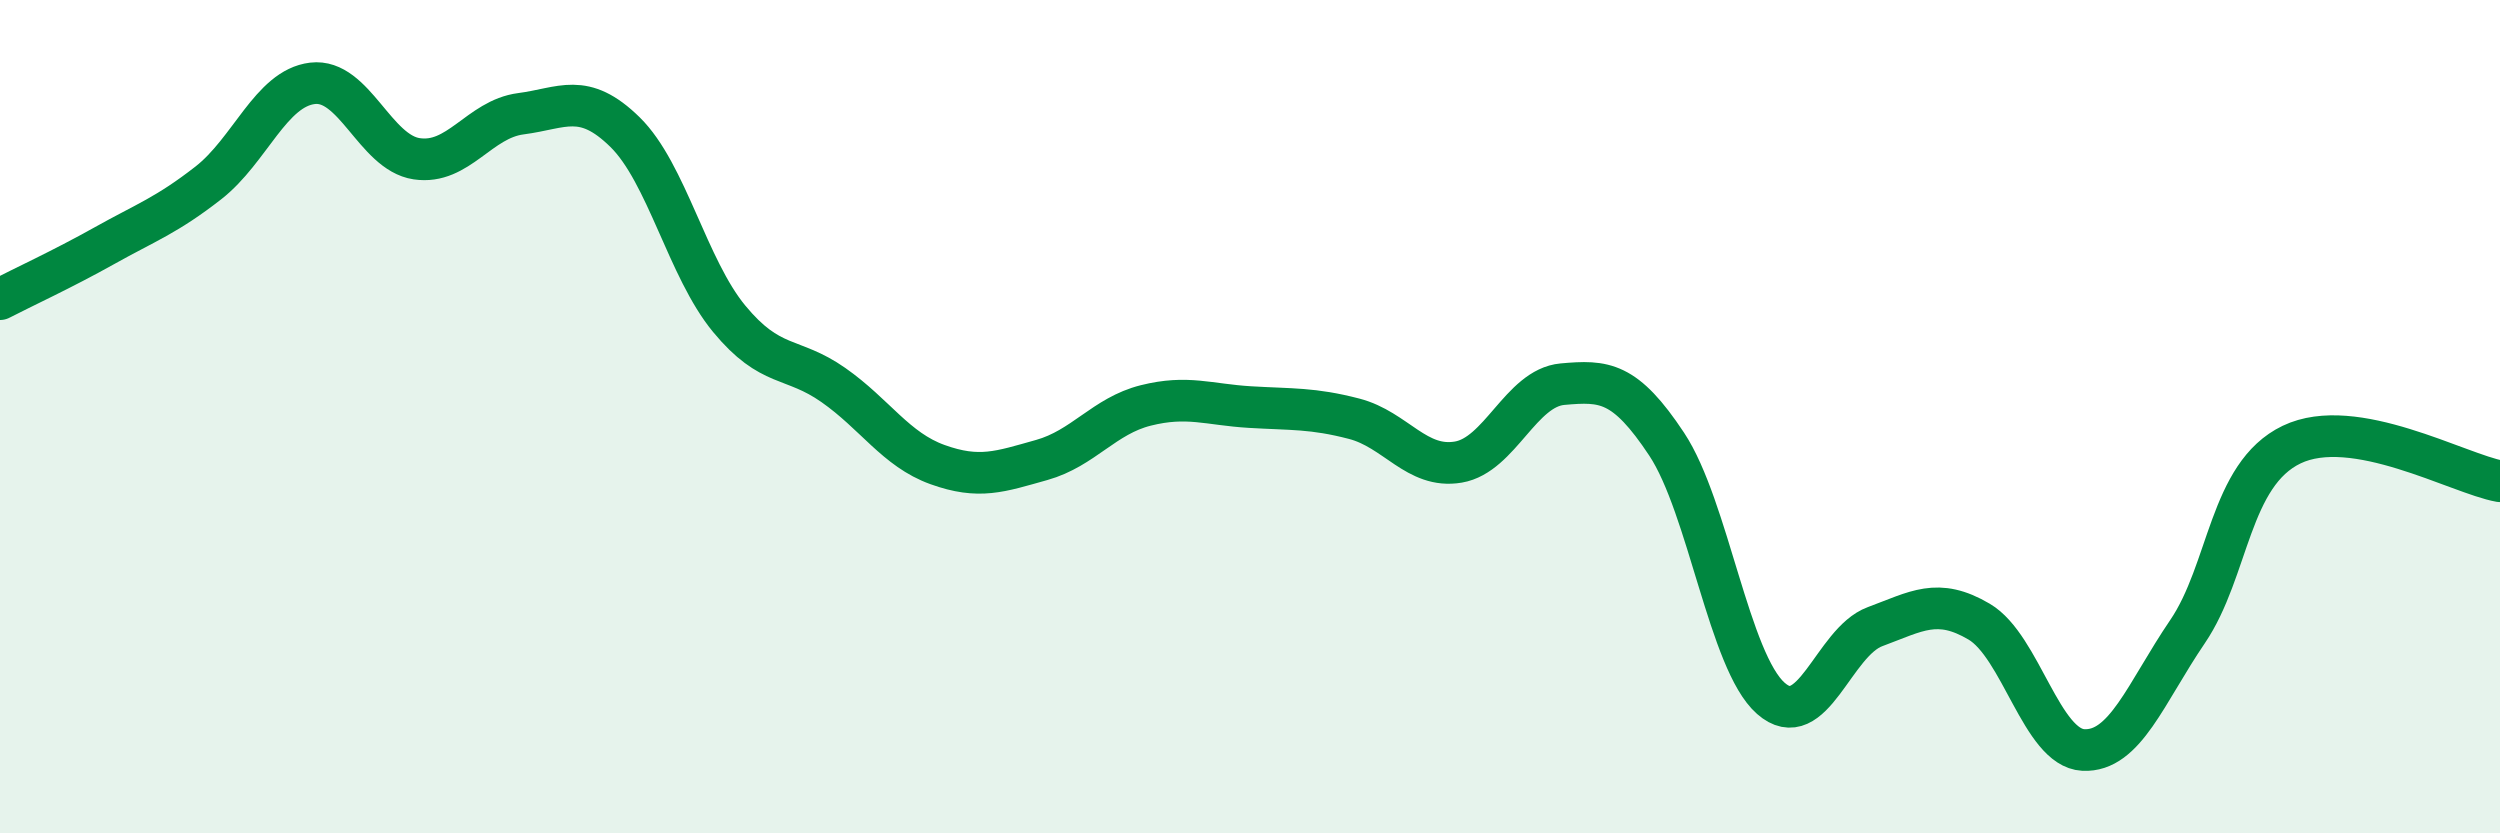 
    <svg width="60" height="20" viewBox="0 0 60 20" xmlns="http://www.w3.org/2000/svg">
      <path
        d="M 0,7.18 C 0.5,6.92 1.5,6.46 2.5,5.9 C 3.5,5.34 4,5.17 5,4.39 C 6,3.61 6.5,2.12 7.5,2 C 8.5,1.88 9,3.66 10,3.81 C 11,3.96 11.5,2.86 12.5,2.73 C 13.5,2.6 14,2.19 15,3.17 C 16,4.15 16.5,6.44 17.5,7.65 C 18.5,8.86 19,8.54 20,9.24 C 21,9.94 21.5,10.79 22.5,11.15 C 23.5,11.51 24,11.32 25,11.04 C 26,10.76 26.5,9.98 27.5,9.73 C 28.5,9.48 29,9.71 30,9.77 C 31,9.83 31.5,9.79 32.5,10.05 C 33.5,10.31 34,11.26 35,11.09 C 36,10.92 36.5,9.31 37.5,9.22 C 38.5,9.13 39,9.15 40,10.66 C 41,12.17 41.5,15.88 42.5,16.76 C 43.5,17.64 44,15.41 45,15.04 C 46,14.67 46.5,14.33 47.5,14.92 C 48.5,15.51 49,17.95 50,18 C 51,18.05 51.5,16.63 52.5,15.16 C 53.5,13.69 53.5,11.39 55,10.67 C 56.5,9.95 59,11.37 60,11.55L60 20L0 20Z"
        fill="#008740"
        opacity="0.1"
        stroke-linecap="round"
        stroke-linejoin="round"
      />
      <path
        d="M 0,7.18 C 0.5,6.92 1.5,6.46 2.5,5.9 C 3.5,5.34 4,5.17 5,4.39 C 6,3.61 6.5,2.12 7.5,2 C 8.5,1.88 9,3.66 10,3.81 C 11,3.96 11.5,2.86 12.5,2.73 C 13.5,2.6 14,2.19 15,3.17 C 16,4.15 16.5,6.44 17.5,7.65 C 18.5,8.86 19,8.54 20,9.24 C 21,9.94 21.5,10.79 22.5,11.15 C 23.5,11.51 24,11.32 25,11.04 C 26,10.76 26.5,9.98 27.5,9.73 C 28.5,9.48 29,9.71 30,9.77 C 31,9.83 31.5,9.79 32.5,10.05 C 33.5,10.31 34,11.26 35,11.09 C 36,10.92 36.5,9.31 37.5,9.22 C 38.5,9.13 39,9.15 40,10.66 C 41,12.17 41.5,15.88 42.5,16.76 C 43.5,17.64 44,15.41 45,15.04 C 46,14.67 46.5,14.33 47.5,14.92 C 48.5,15.51 49,17.95 50,18 C 51,18.05 51.5,16.63 52.5,15.16 C 53.5,13.69 53.5,11.39 55,10.67 C 56.5,9.95 59,11.37 60,11.55"
        stroke="#008740"
        stroke-width="1"
        fill="none"
        stroke-linecap="round"
        stroke-linejoin="round"
      />
    </svg>
  